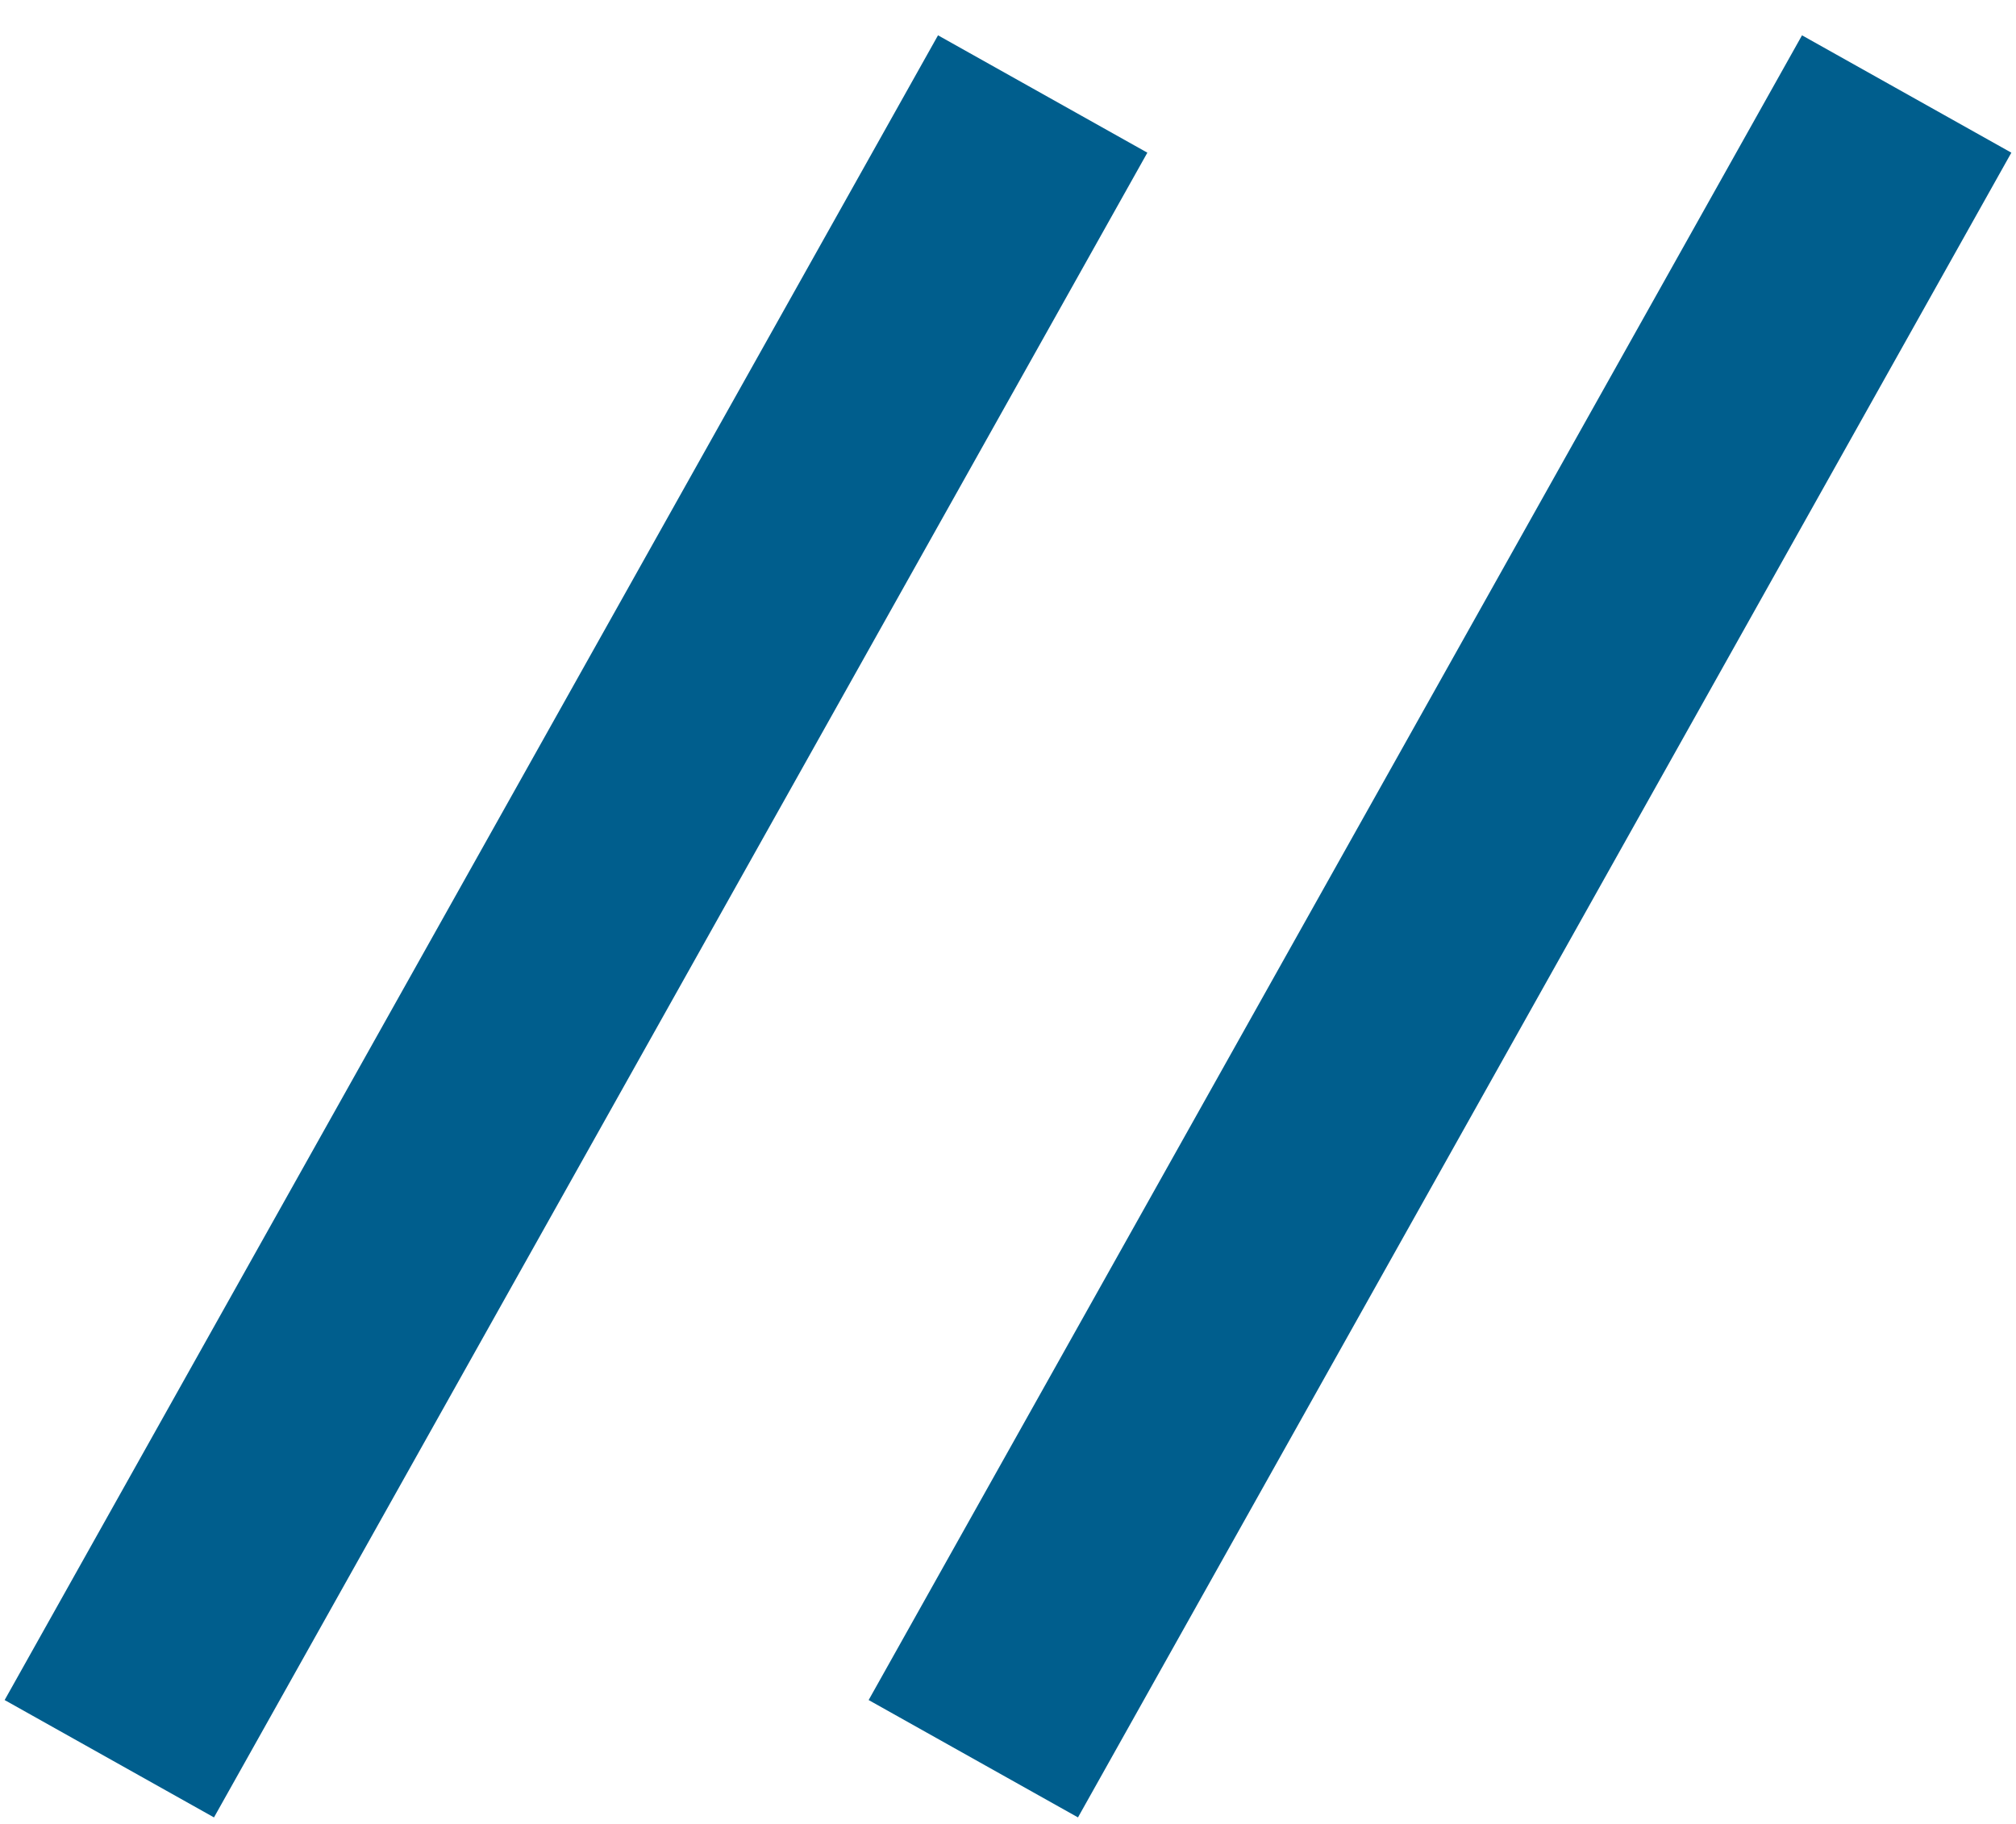 <?xml version="1.0" encoding="UTF-8"?>
<svg width="42px" height="38px" viewBox="0 0 42 38" version="1.1" xmlns="http://www.w3.org/2000/svg" xmlns:xlink="http://www.w3.org/1999/xlink">
    <!-- Generator: Sketch 53.2 (72643) - https://sketchapp.com -->
    <title>Group 7</title>
    <desc>Created with Sketch.</desc>
    <g id="Barock" stroke="none" stroke-width="1" fill="none" fill-rule="evenodd" stroke-linecap="square">
        <g id="Home" transform="translate(-848, -1192)" fill-rule="nonzero" stroke="#005E8D" stroke-width="5">
            <g id="Group" transform="translate(252, 1173)">
                <g id="Group-7" transform="translate(599, 23)">
                    <path d="M0.5,30.461 L17.5,0.139" id="Line-5"></path>
                    <path d="M18.5,30.461 L35.5,0.139" id="Line-5-Copy"></path>
                </g>
            </g>
        </g>
    </g>
</svg>